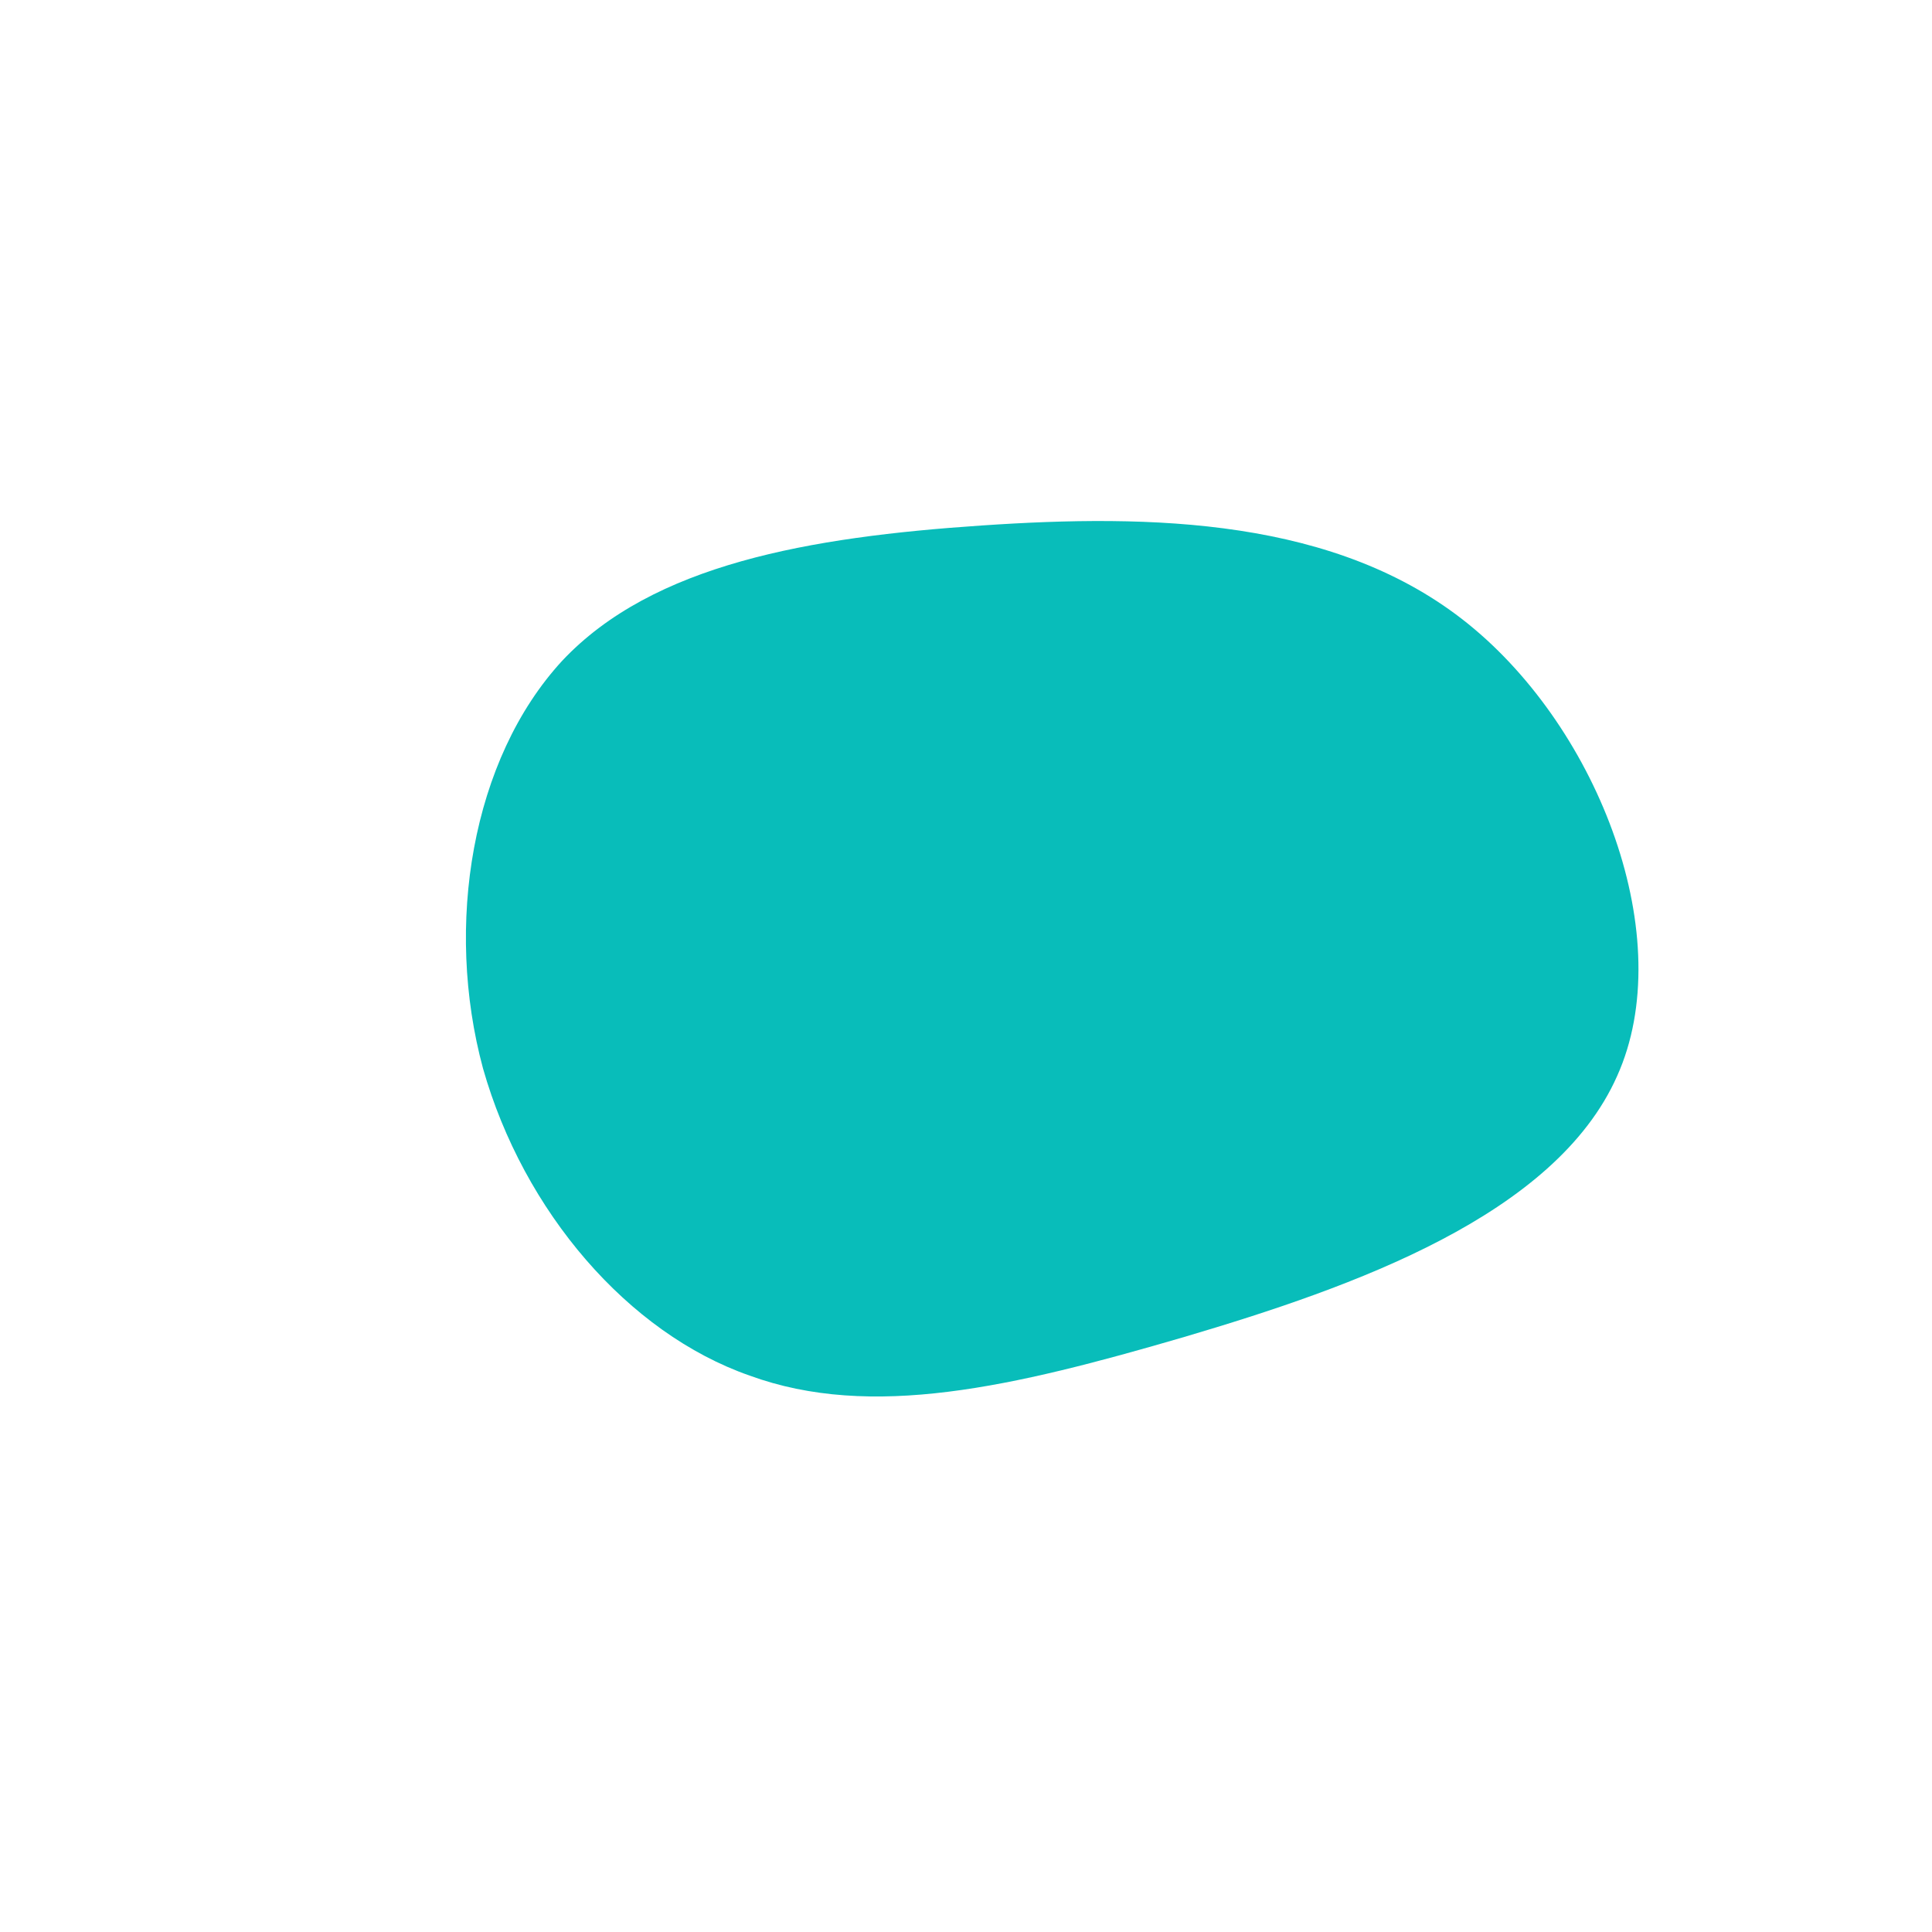 <svg viewBox="0 0 100 100" style="background-color:rgb(158, 240, 240, 1)" xmlns="http://www.w3.org/2000/svg"><defs><linearGradient id="sw-gradient" x1="0" x2="1" y1="1" y2="0"><stop id="stop1" stop-color="rgba(8, 189, 186, 1)" offset="0%"></stop><stop id="stop2" stop-color="rgba(8, 189, 186, 1)" offset="100%"></stop></linearGradient></defs><path fill="url(#sw-gradient)" d="M26,-17.7C32.8,-12.2,36.9,-1.4,33.7,5.7C30.5,12.9,20.1,16.6,11.3,19.2C2.4,21.8,-4.9,23.5,-11.2,21.2C-17.5,19,-22.9,12.7,-25,5.3C-27,-2.1,-25.6,-10.7,-20.9,-15.8C-16.2,-20.8,-8.1,-22.2,0.8,-22.8C9.6,-23.4,19.2,-23.2,26,-17.7Z" width="100%" height="100%" transform="translate(50 50)" stroke-width="0" style="transition: all 0.3s ease 0s;"><animateTransform attributeName="transform" type="scale" additive="sum"  from="0.3 0.6" to="0.4 0.5" begin="0s" dur="9s" repeatCount="indefinite"/></path></svg>